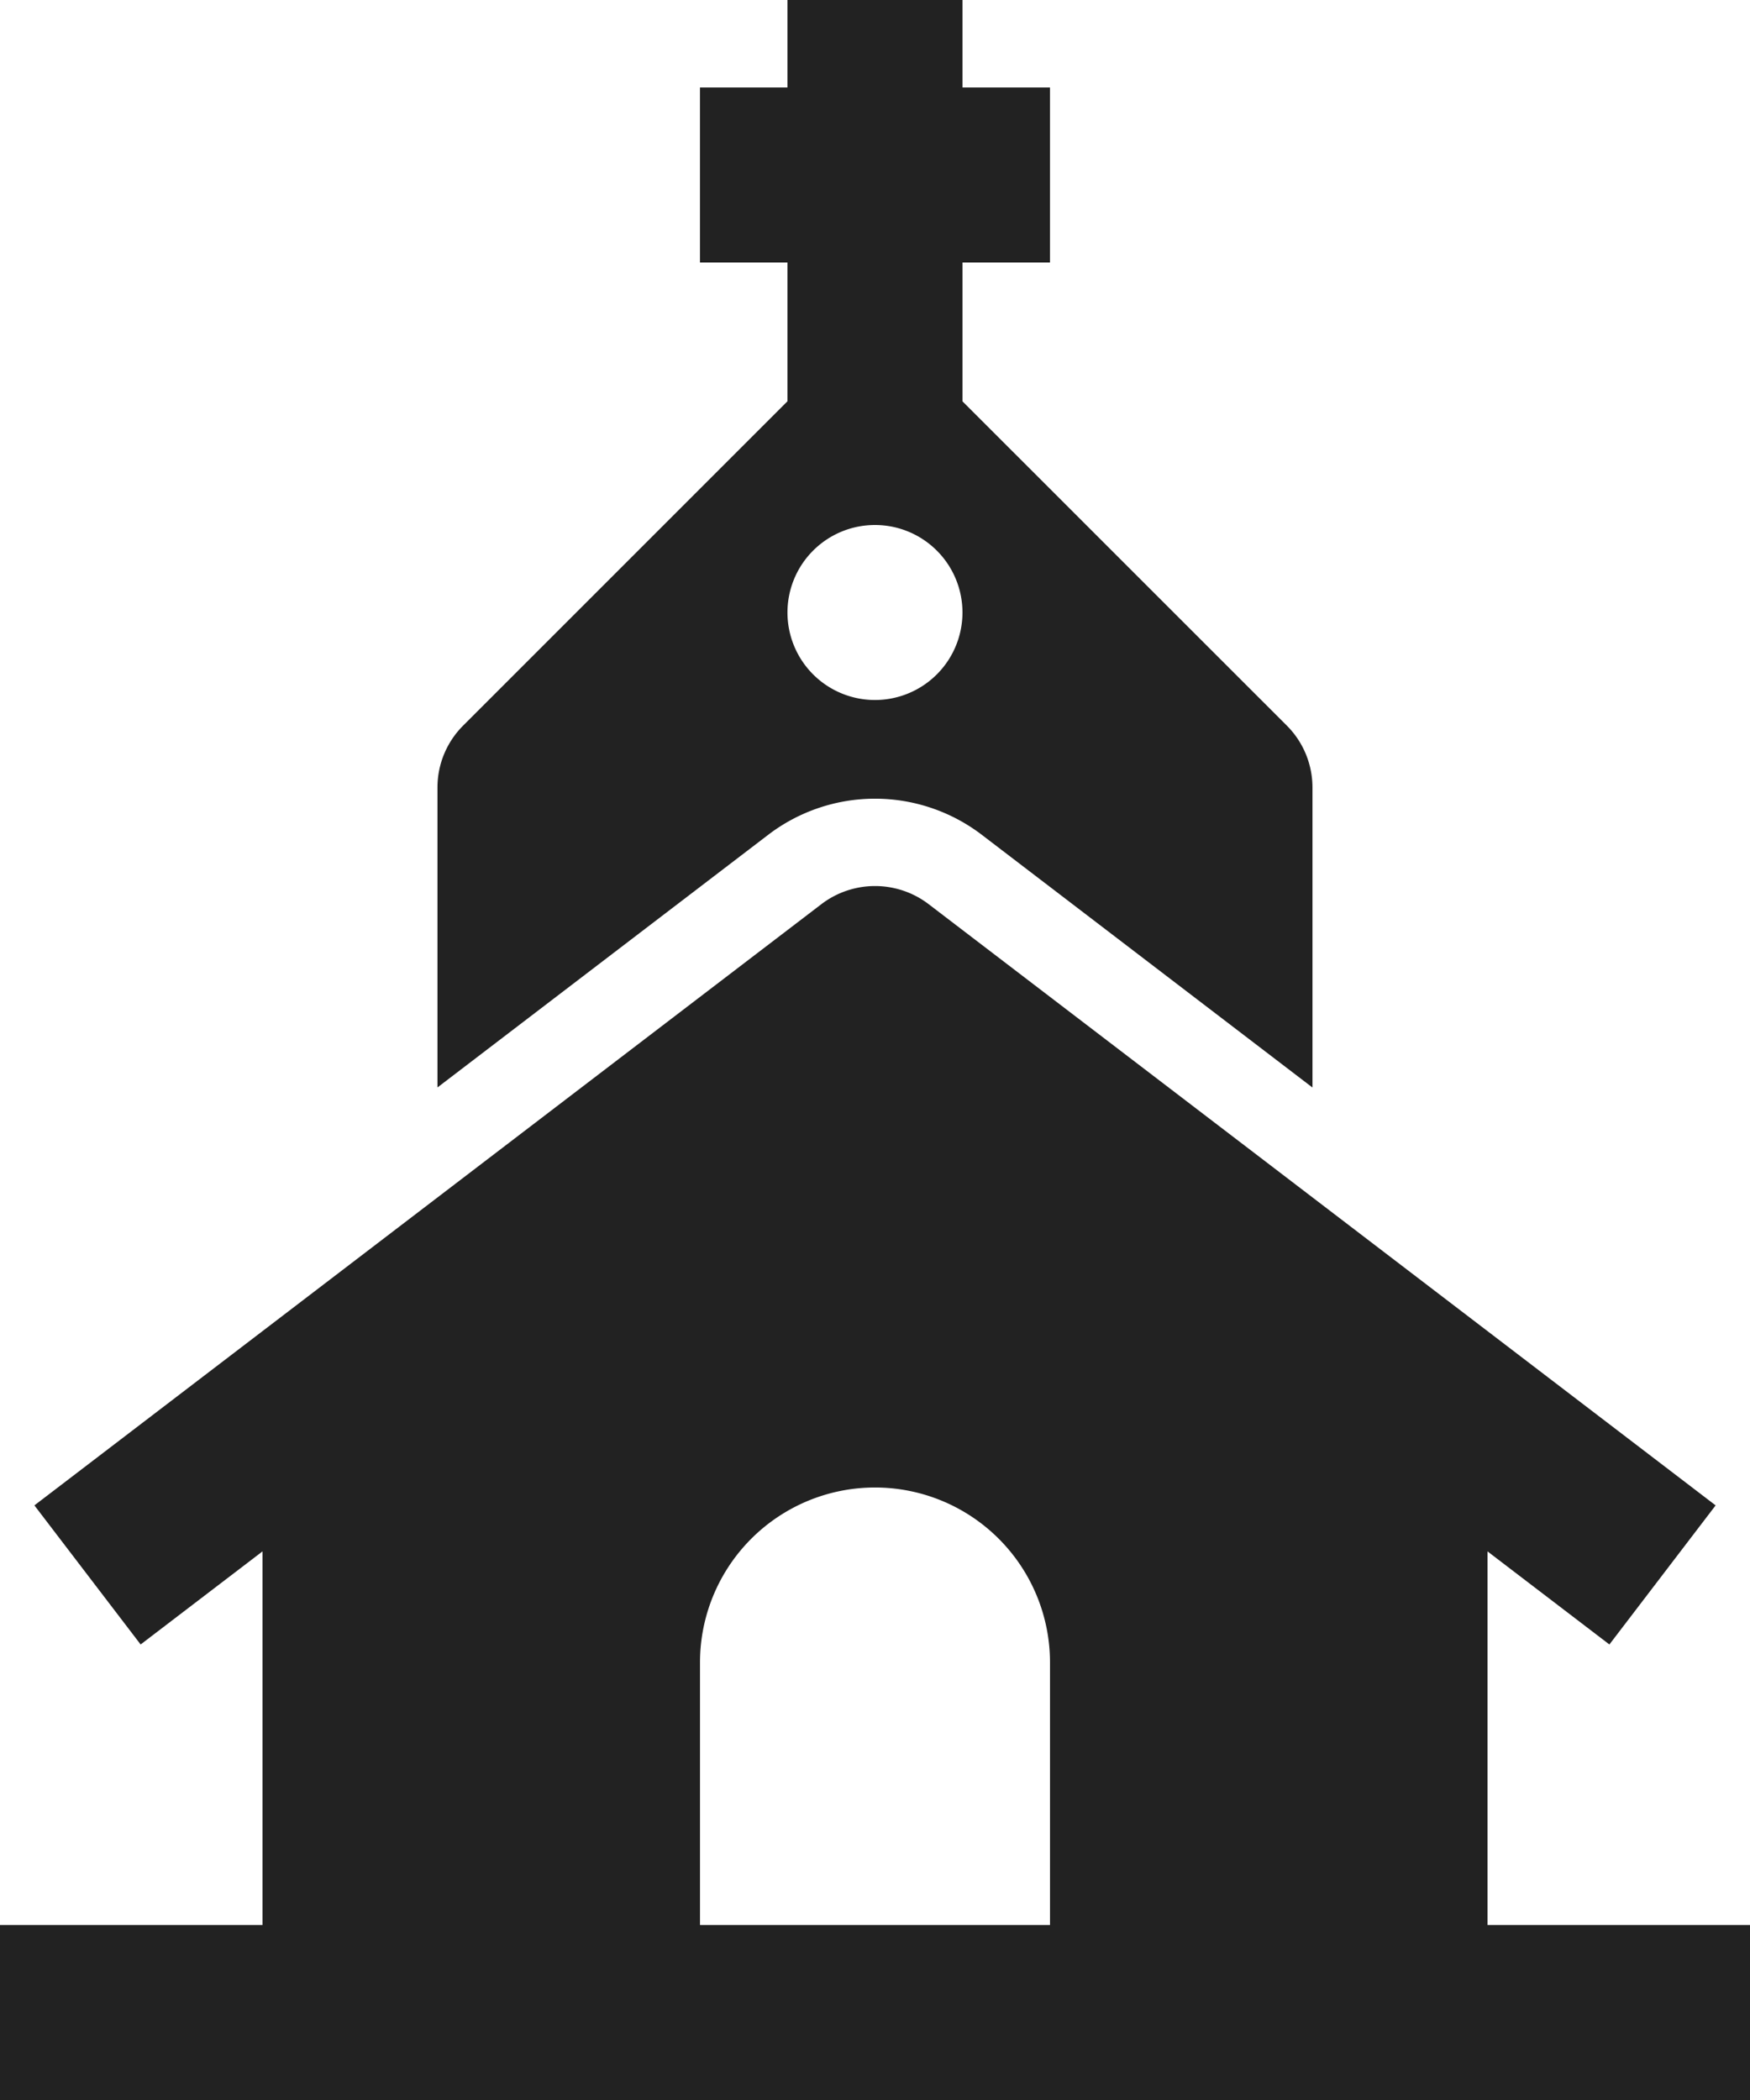 <svg xmlns="http://www.w3.org/2000/svg" width="50" height="60" viewBox="0 0 50 60">
  <g id="Group_54" data-name="Group 54" transform="translate(-186 -5143)">
    <g id="chapel" transform="translate(186 5143)">
      <path id="Path_369" data-name="Path 369" d="M58.5,110.706V100.031l3.483,2.66,3.035-3.974-22.5-17.189a2.526,2.526,0,0,0-3.035,0l-22.5,17.189,3.035,3.974,3.483-2.66v10.675H16v5H66v-5Zm-22.5,0v-7.5a5,5,0,1,1,10,0v7.5Z" transform="translate(-16 -55.706)" fill="#222"/>
      <path id="Path_370" data-name="Path 370" d="M80.27,20.734,71,11.466V7.5h2.5v-5H71V0H66V2.5H63.5v5H66v3.965l-9.269,9.269A2.5,2.5,0,0,0,56,22.5v8.57l9.466-7.231a5.028,5.028,0,0,1,6.07,0L81,31.072V22.5a2.5,2.5,0,0,0-.732-1.768ZM68.5,20A2.5,2.5,0,1,1,71,17.5,2.5,2.5,0,0,1,68.5,20Z" transform="translate(-43.501 0)" fill="#222"/>
    </g>
  </g>
</svg>
